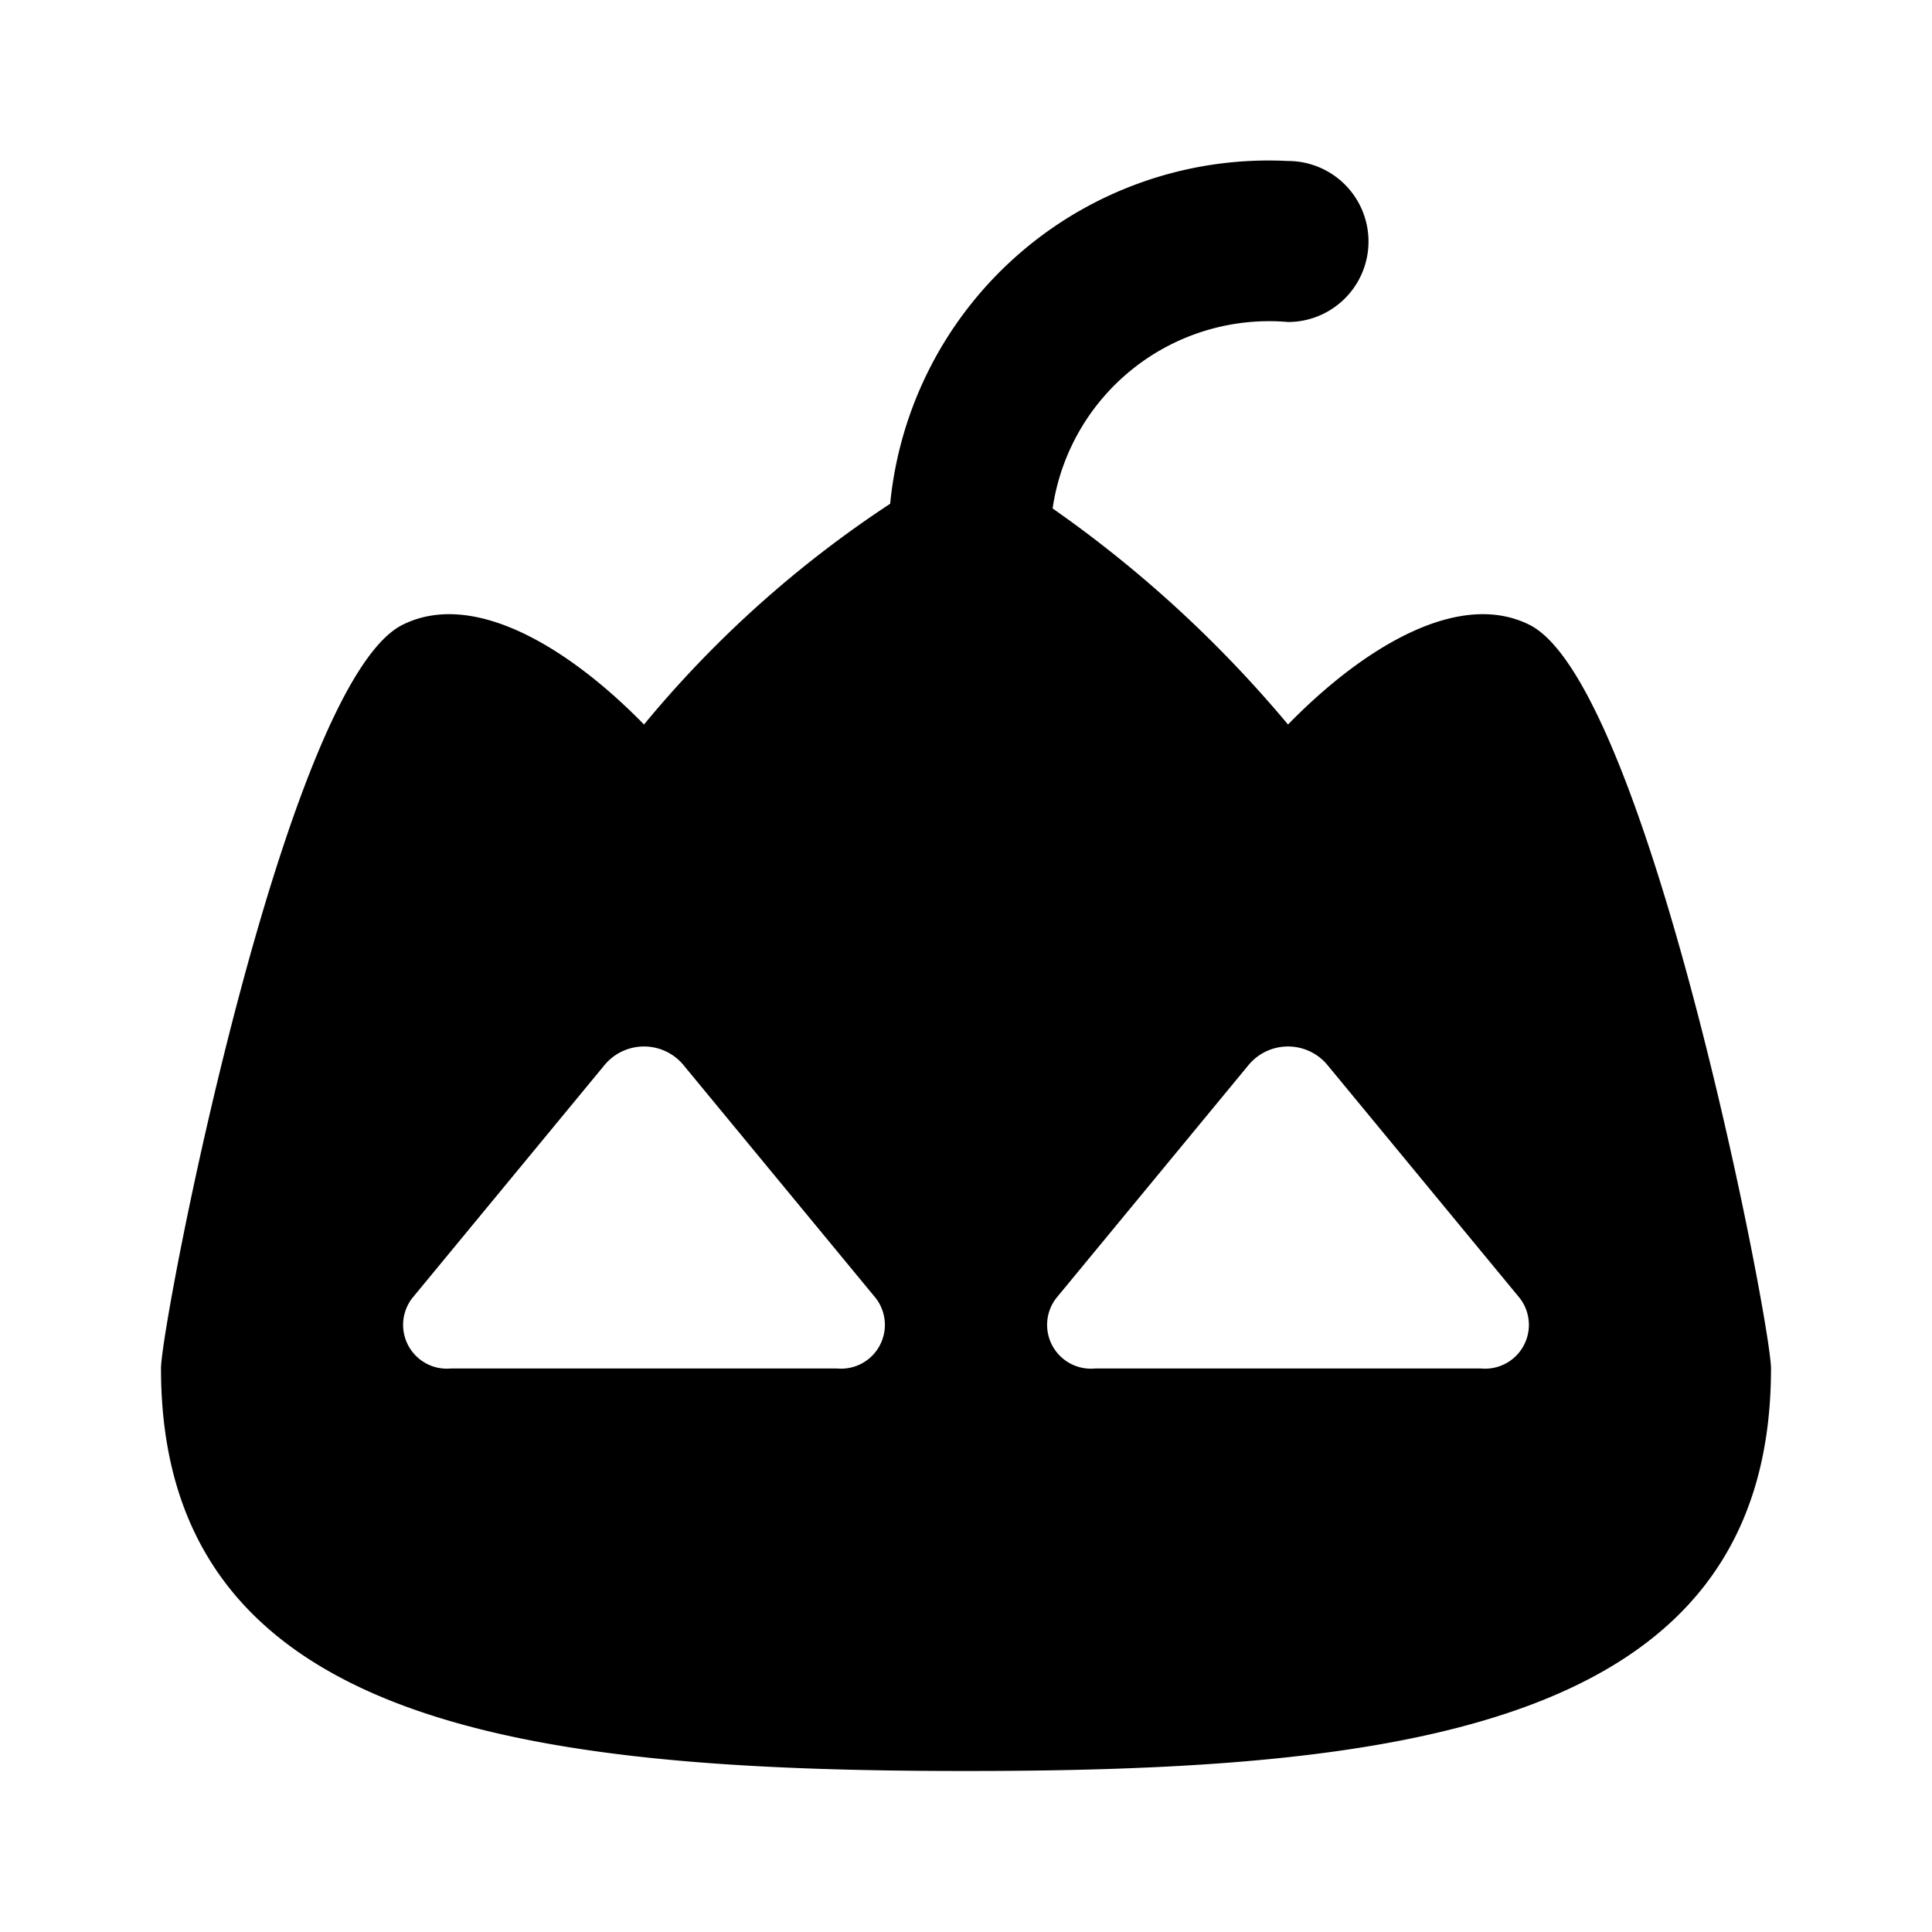 <?xml version="1.0" encoding="utf-8"?>
<svg fill="#000000" width="800px" height="800px" viewBox="0 0 24 24" xmlns="http://www.w3.org/2000/svg"><path d="M19,7.762c-.883-.442-2.071.287-3,1.238a15.053,15.053,0,0,0-2.924-2.684A2.718,2.718,0,0,1,16,4a1,1,0,0,0,0-2,4.723,4.723,0,0,0-4.942,4.258A13.751,13.751,0,0,0,8,9c-.929-.951-2.117-1.68-3-1.238C3.535,8.494,2,16.434,2,17c0,4.418,4.477,5,10,5s10-.582,10-5C22,16.434,20.465,8.494,19,7.762ZM10.4,17H5.6a.544.544,0,0,1-.48-.873l2.4-2.909a.637.637,0,0,1,.96,0l2.4,2.909A.544.544,0,0,1,10.4,17Zm8,0H13.6a.544.544,0,0,1-.48-.873l2.4-2.909a.637.637,0,0,1,.96,0l2.4,2.909A.544.544,0,0,1,18.4,17Z"/></svg>